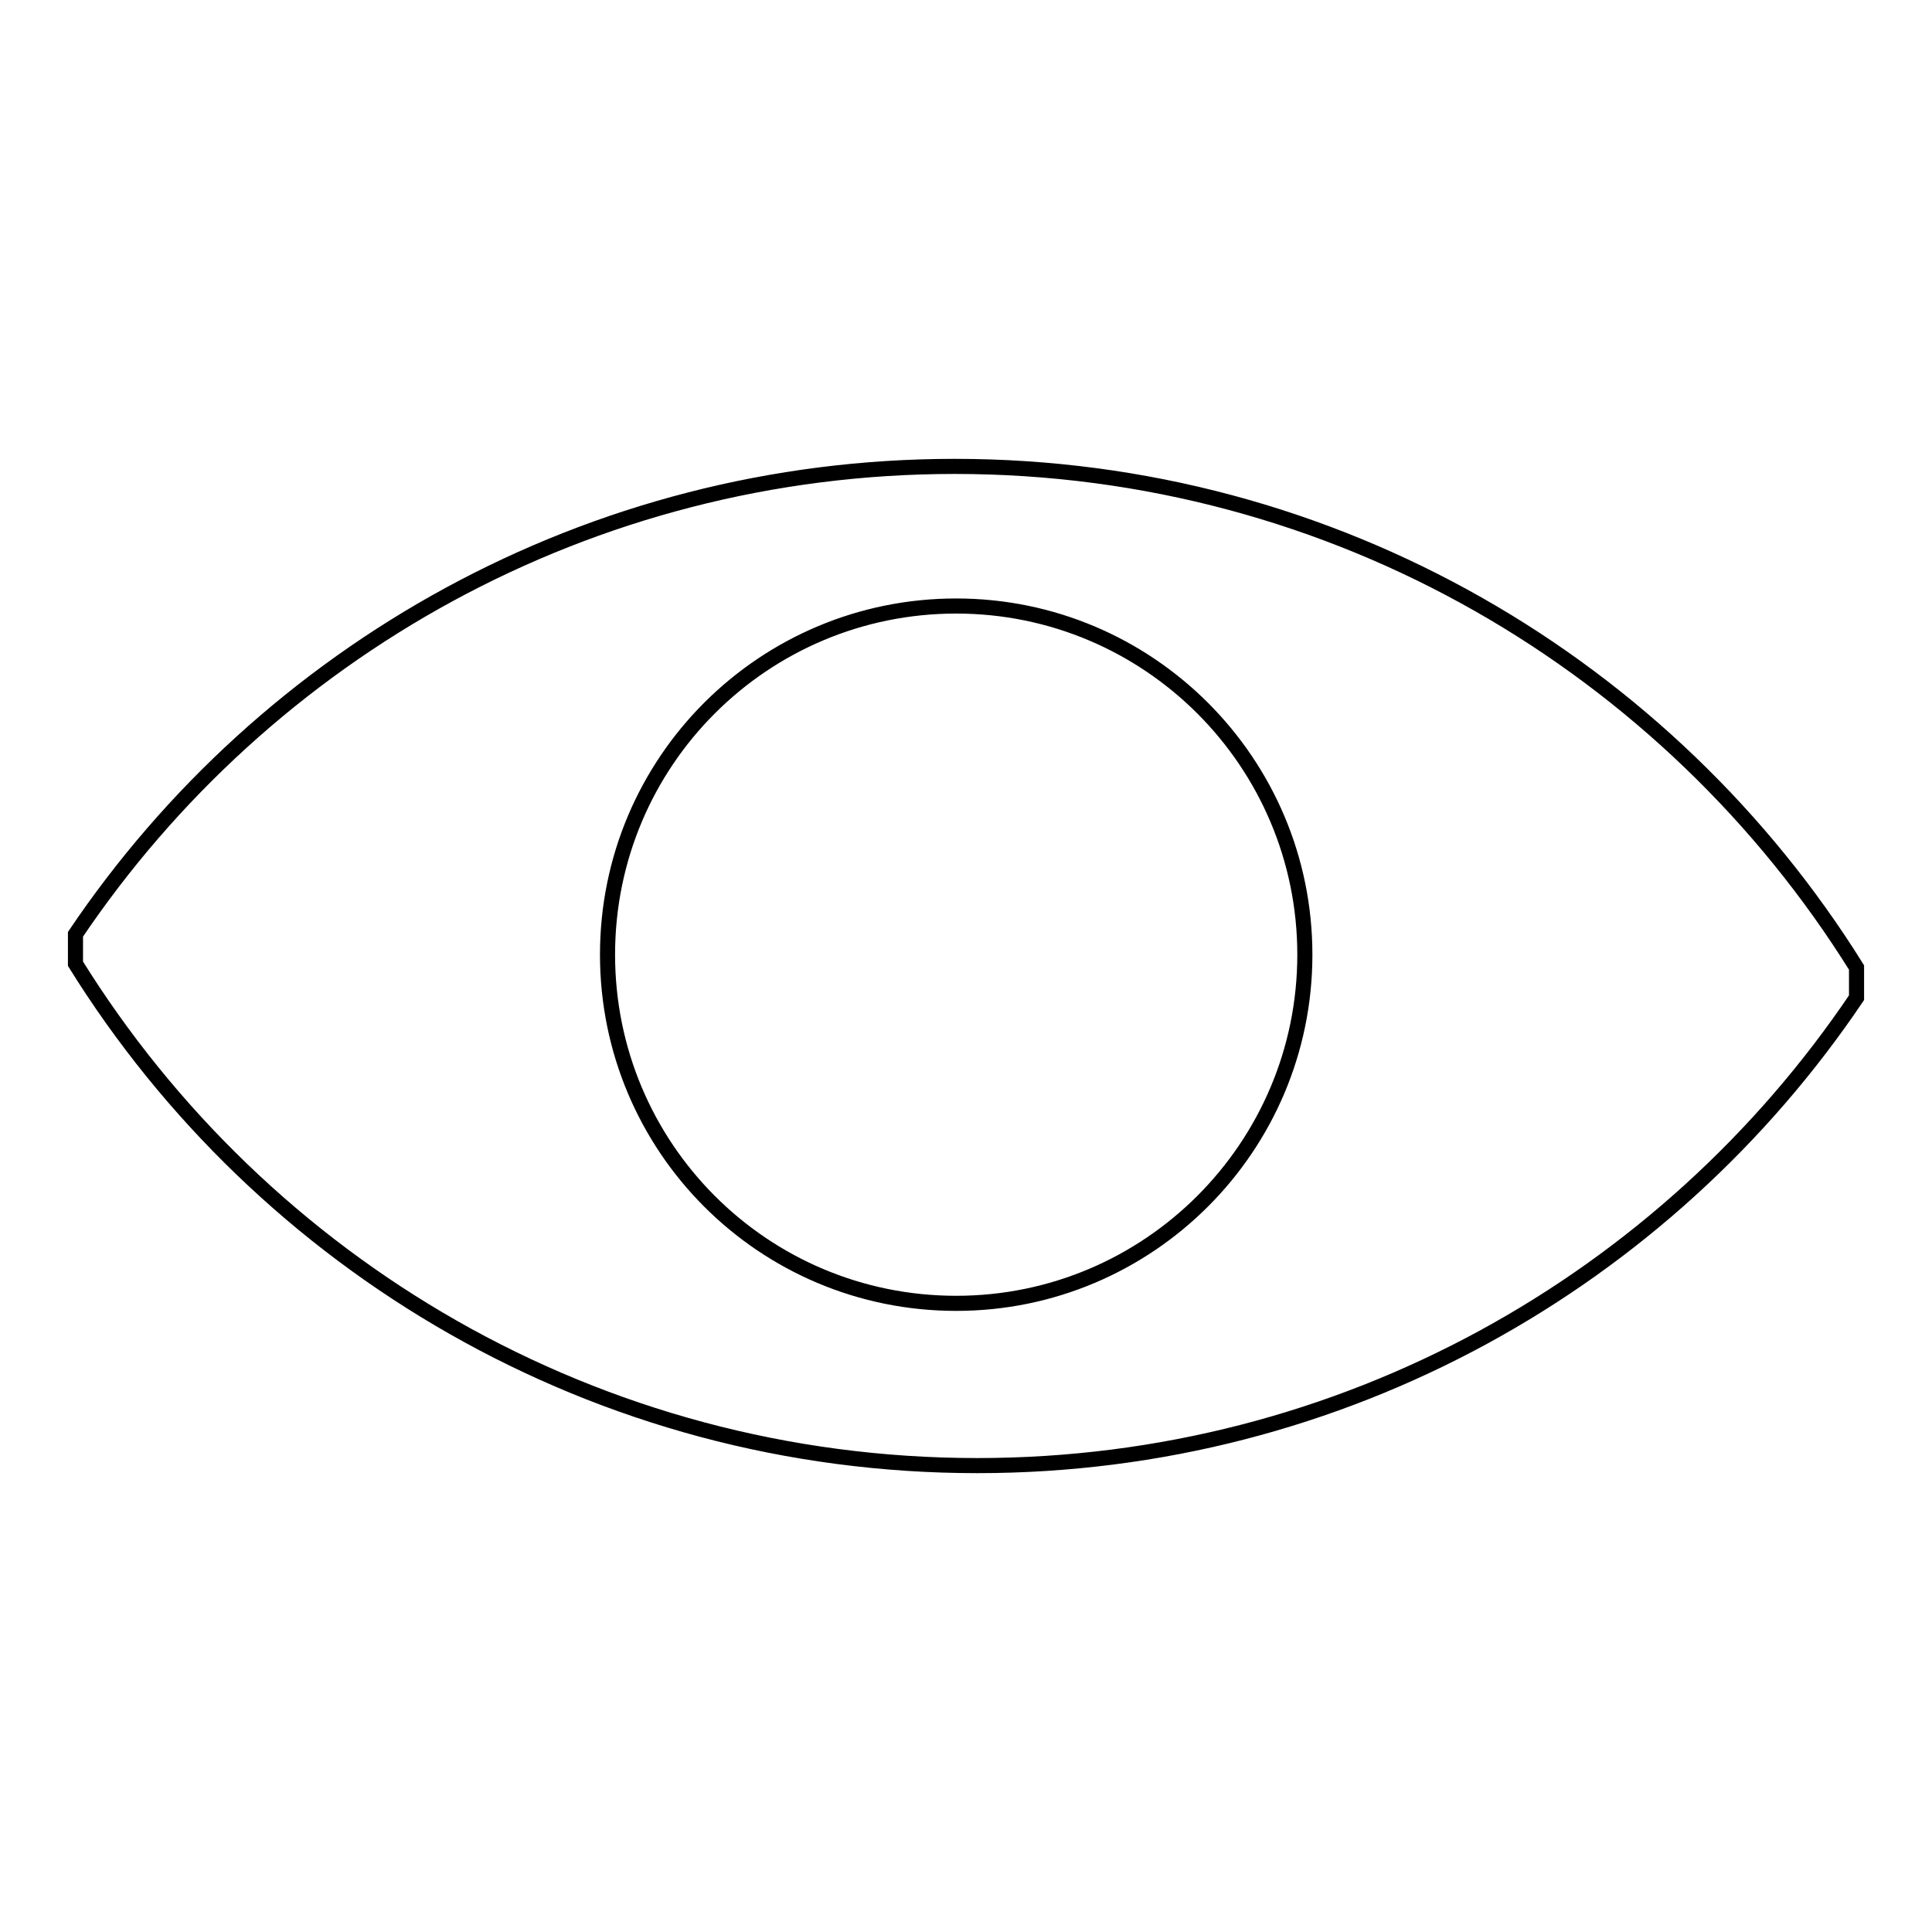<?xml version="1.0" encoding="utf-8"?>
<!-- Svg Vector Icons : http://www.onlinewebfonts.com/icon -->
<!DOCTYPE svg PUBLIC "-//W3C//DTD SVG 1.1//EN" "http://www.w3.org/Graphics/SVG/1.1/DTD/svg11.dtd">
<svg version="1.1" xmlns="http://www.w3.org/2000/svg" xmlns:xlink="http://www.w3.org/1999/xlink" x="0px" y="0px" viewBox="0 0 256 256" enable-background="new 0 0 256 256" xml:space="preserve">
<g><g><path stroke-width="2" fill-opacity="0" stroke="#000000"  d="M126.5,61.8c-48.5,0-91.3,24.6-116.5,62v3.9c24.8,39.9,69,66.5,119.5,66.5c48.5,0,91.3-24.6,116.5-62v-4C221.2,88.4,177,61.8,126.5,61.8z M126.7,172.7c-25.6,0-46.2-20.7-46.2-46.2c0-25.6,20.7-46.2,46.2-46.2c25.5,0,46.2,20.7,46.2,46.2C172.9,152,152.2,172.7,126.7,172.7z"/></g></g>
</svg>